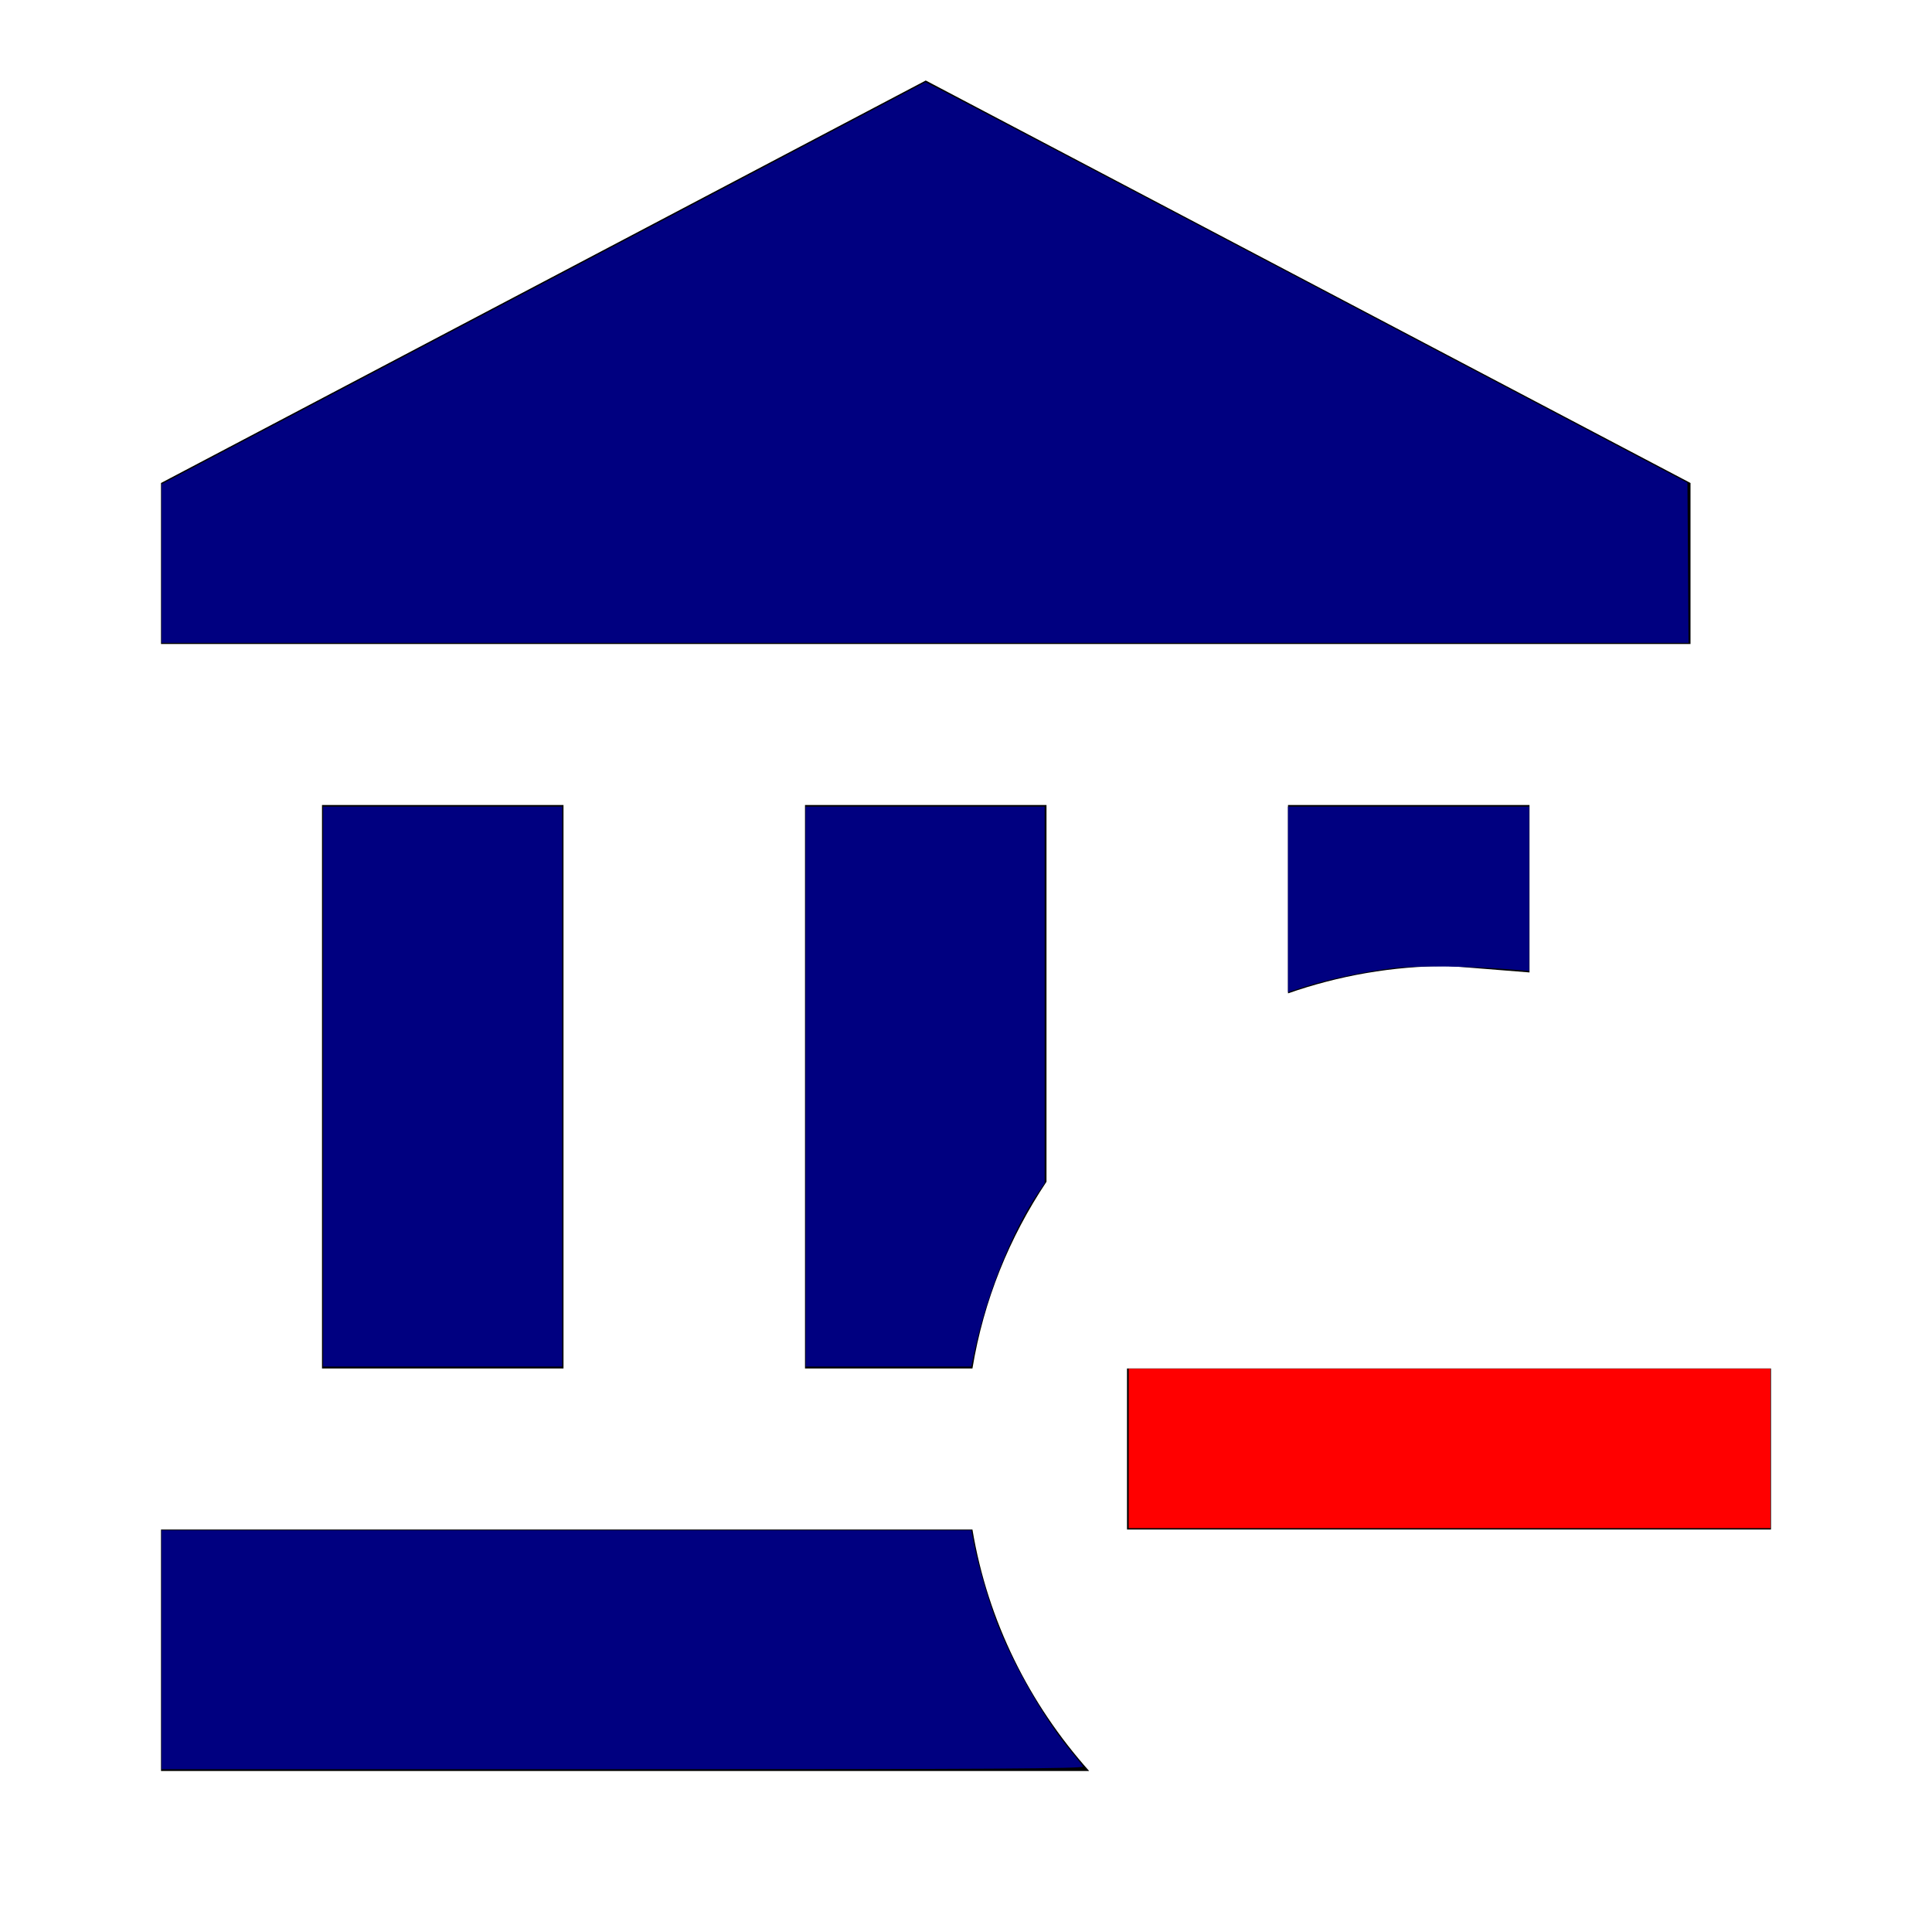<?xml version="1.0" encoding="UTF-8" standalone="no"?>
<svg
   version="1.1"
   width="24"
   height="24"
   viewBox="0 0 24 24"
   id="svg1076"
   sodipodi:docname="bank-minus.svg"
   inkscape:version="1.1.1 (3bf5ae0d25, 2021-09-20)"
   xmlns:inkscape="http://www.inkscape.org/namespaces/inkscape"
   xmlns:sodipodi="http://sodipodi.sourceforge.net/DTD/sodipodi-0.dtd"
   xmlns="http://www.w3.org/2000/svg"
   xmlns:svg="http://www.w3.org/2000/svg">
  <defs
     id="defs1080" />
  <sodipodi:namedview
     id="namedview1078"
     pagecolor="#ffffff"
     bordercolor="#666666"
     borderopacity="1.0"
     inkscape:pageshadow="2"
     inkscape:pageopacity="0.0"
     inkscape:pagecheckerboard="0"
     showgrid="false"
     inkscape:zoom="36.375"
     inkscape:cx="12"
     inkscape:cy="12"
     inkscape:window-width="3440"
     inkscape:window-height="1369"
     inkscape:window-x="-8"
     inkscape:window-y="70"
     inkscape:window-maximized="1"
     inkscape:current-layer="svg1076" />
  <path
     d="M14,17H22V19H14V17M11.5,1L21,6V8H2V6L11.5,1M16,10H19V12.08L18,12C17.3,12 16.63,12.12 16,12.34V10M2,22V19H12.08C12.27,20.14 12.79,21.17 13.53,22H2M10,10H13V14.68C12.54,15.37 12.22,16.15 12.08,17H10V10M4,10H7V17H4V10Z"
     id="path1074" />
  <path
     style="fill:#ff0000;stroke-width:0;stroke-linecap:round;stroke-linejoin:round;paint-order:stroke fill markers;stroke:none"
     d="m 14.021,17.993 v -0.99 h 3.986 3.986 v 0.99 0.99 h -3.986 -3.986 z"
     id="path1213" />
  <path
     style="fill:#000080;stroke-width:8.24742e-10;stroke-linecap:round;stroke-linejoin:round;paint-order:stroke fill markers"
     d="M 2.007,20.495 V 19.01 H 7.036 12.065 l 0.031,0.158 c 0.055,0.279 0.189,0.739 0.292,1.002 0.207,0.529 0.59,1.193 0.908,1.575 0.075,0.091 0.146,0.18 0.158,0.199 0.017,0.027 -1.133,0.034 -5.713,0.034 H 2.007 Z"
     id="path2403" />
  <path
     style="fill:#000080;stroke-width:8.24742e-10;stroke-linecap:round;stroke-linejoin:round;paint-order:stroke fill markers"
     d="m 10.007,13.498 v -3.478 h 1.485 1.485 v 2.339 2.339 l -0.078,0.115 c -0.32,0.469 -0.635,1.248 -0.788,1.95 l -0.046,0.213 h -1.028 -1.028 z"
     id="path2442" />
  <path
     style="fill:#000080;stroke-width:8.24742e-10;stroke-linecap:round;stroke-linejoin:round;paint-order:stroke fill markers"
     d="m 16,11.172 v -1.152 h 1.498 1.498 v 1.021 1.021 l -0.213,-0.018 c -0.493,-0.042 -1.183,-0.051 -1.464,-0.019 -0.344,0.04 -0.812,0.137 -1.107,0.231 L 16,12.324 Z"
     id="path2481" />
  <path
     style="fill:#000080;stroke-width:8.24742e-10;stroke-linecap:round;stroke-linejoin:round;paint-order:stroke fill markers"
     d="M 2.007,7.001 V 6.015 L 6.752,3.518 11.496,1.021 11.693,1.121 c 0.108,0.055 2.238,1.174 4.733,2.488 l 4.536,2.389 0.007,0.994 0.007,0.994 H 11.492 2.007 Z"
     id="path2520" />
  <path
     style="fill:#000080;stroke-width:0;stroke-linecap:round;stroke-linejoin:round;paint-order:stroke fill markers;stroke:none"
     d="m 4.014,13.498 v -3.478 h 1.485 1.485 v 3.478 3.478 H 5.498 4.014 Z"
     id="path2559" />
</svg>
